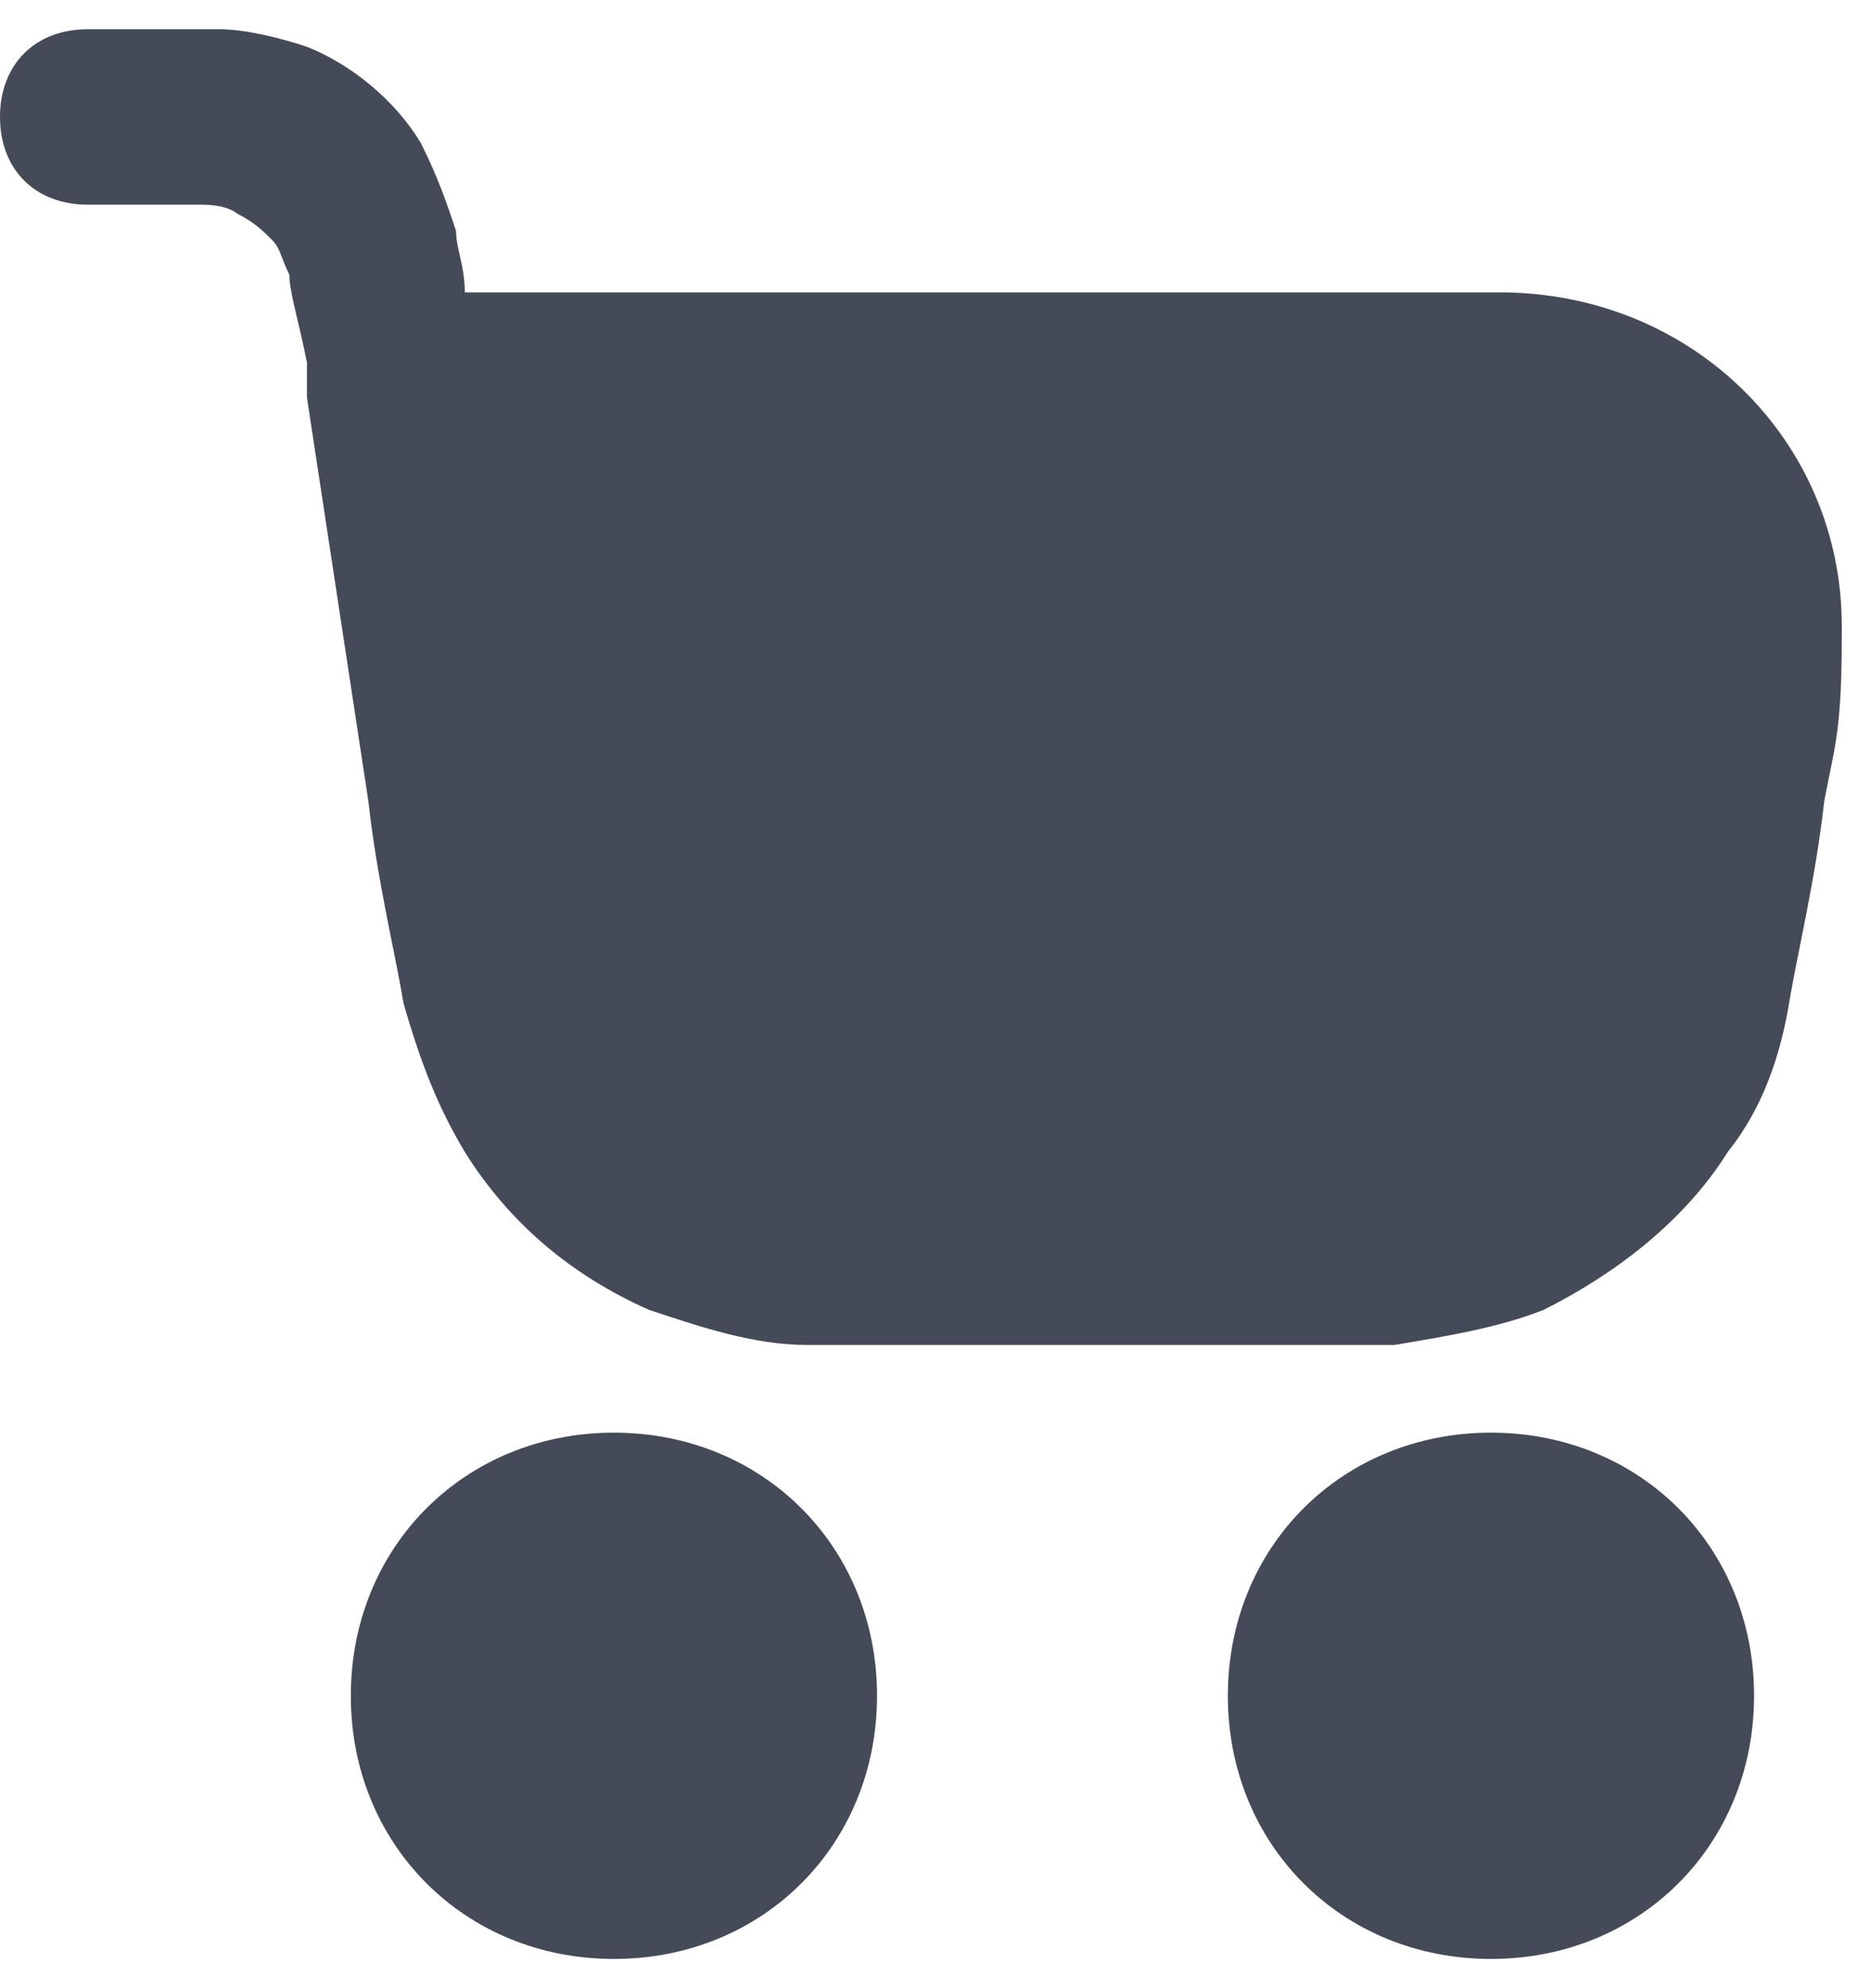 <?xml version="1.0" encoding="UTF-8"?>
<svg xmlns="http://www.w3.org/2000/svg" width="32" height="34" viewBox="0 0 32 34" fill="none">
  <path d="M1.5 3.5C0.6 3.5 0 2.9 0 2C0 1.1 0.6 0.5 1.5 0.5H1.95C2.7 0.5 3.15 0.5 3.75 0.5C4.2 0.5 4.8 0.65 5.25 0.8C6 1.1 6.75 1.7 7.2 2.45C7.5 3.05 7.65 3.5 7.8 3.95C7.8 4.25 7.95 4.55 7.95 5H25.65C28.95 5 31.5 7.55 31.5 10.7C31.5 11.45 31.5 12.2 31.35 12.95L31.2 13.7C31.05 15.05 30.75 16.25 30.6 17.15C30.45 18.05 30.15 18.95 29.55 19.7C28.8 20.9 27.6 21.8 26.4 22.4C25.65 22.7 24.75 22.85 23.85 23C22.95 23 21.75 23 20.4 23H17.25C15.9 23 14.7 23 13.8 23C12.9 23 12 22.7 11.1 22.4C9.75 21.8 8.7 20.9 7.95 19.7C7.5 18.95 7.2 18.2 6.9 17.15C6.75 16.25 6.45 15.05 6.3 13.7L5.25 6.8V6.2C5.1 5.45 4.95 5 4.95 4.7C4.8 4.4 4.8 4.25 4.65 4.1C4.5 3.95 4.35 3.8 4.05 3.65C4.05 3.65 3.9 3.5 3.45 3.5C3.15 3.5 2.7 3.5 1.95 3.5H1.5ZM25.5 24.5C22.95 24.5 21 26.45 21 29C21 31.55 22.95 33.5 25.5 33.5C28.05 33.5 30 31.55 30 29C30 26.45 28.05 24.5 25.5 24.5ZM10.5 24.5C7.95 24.5 6 26.45 6 29C6 31.55 7.95 33.5 10.5 33.5C13.05 33.5 15 31.55 15 29C15 26.45 13.05 24.5 10.5 24.5Z" fill="#444A58"></path>
</svg>
